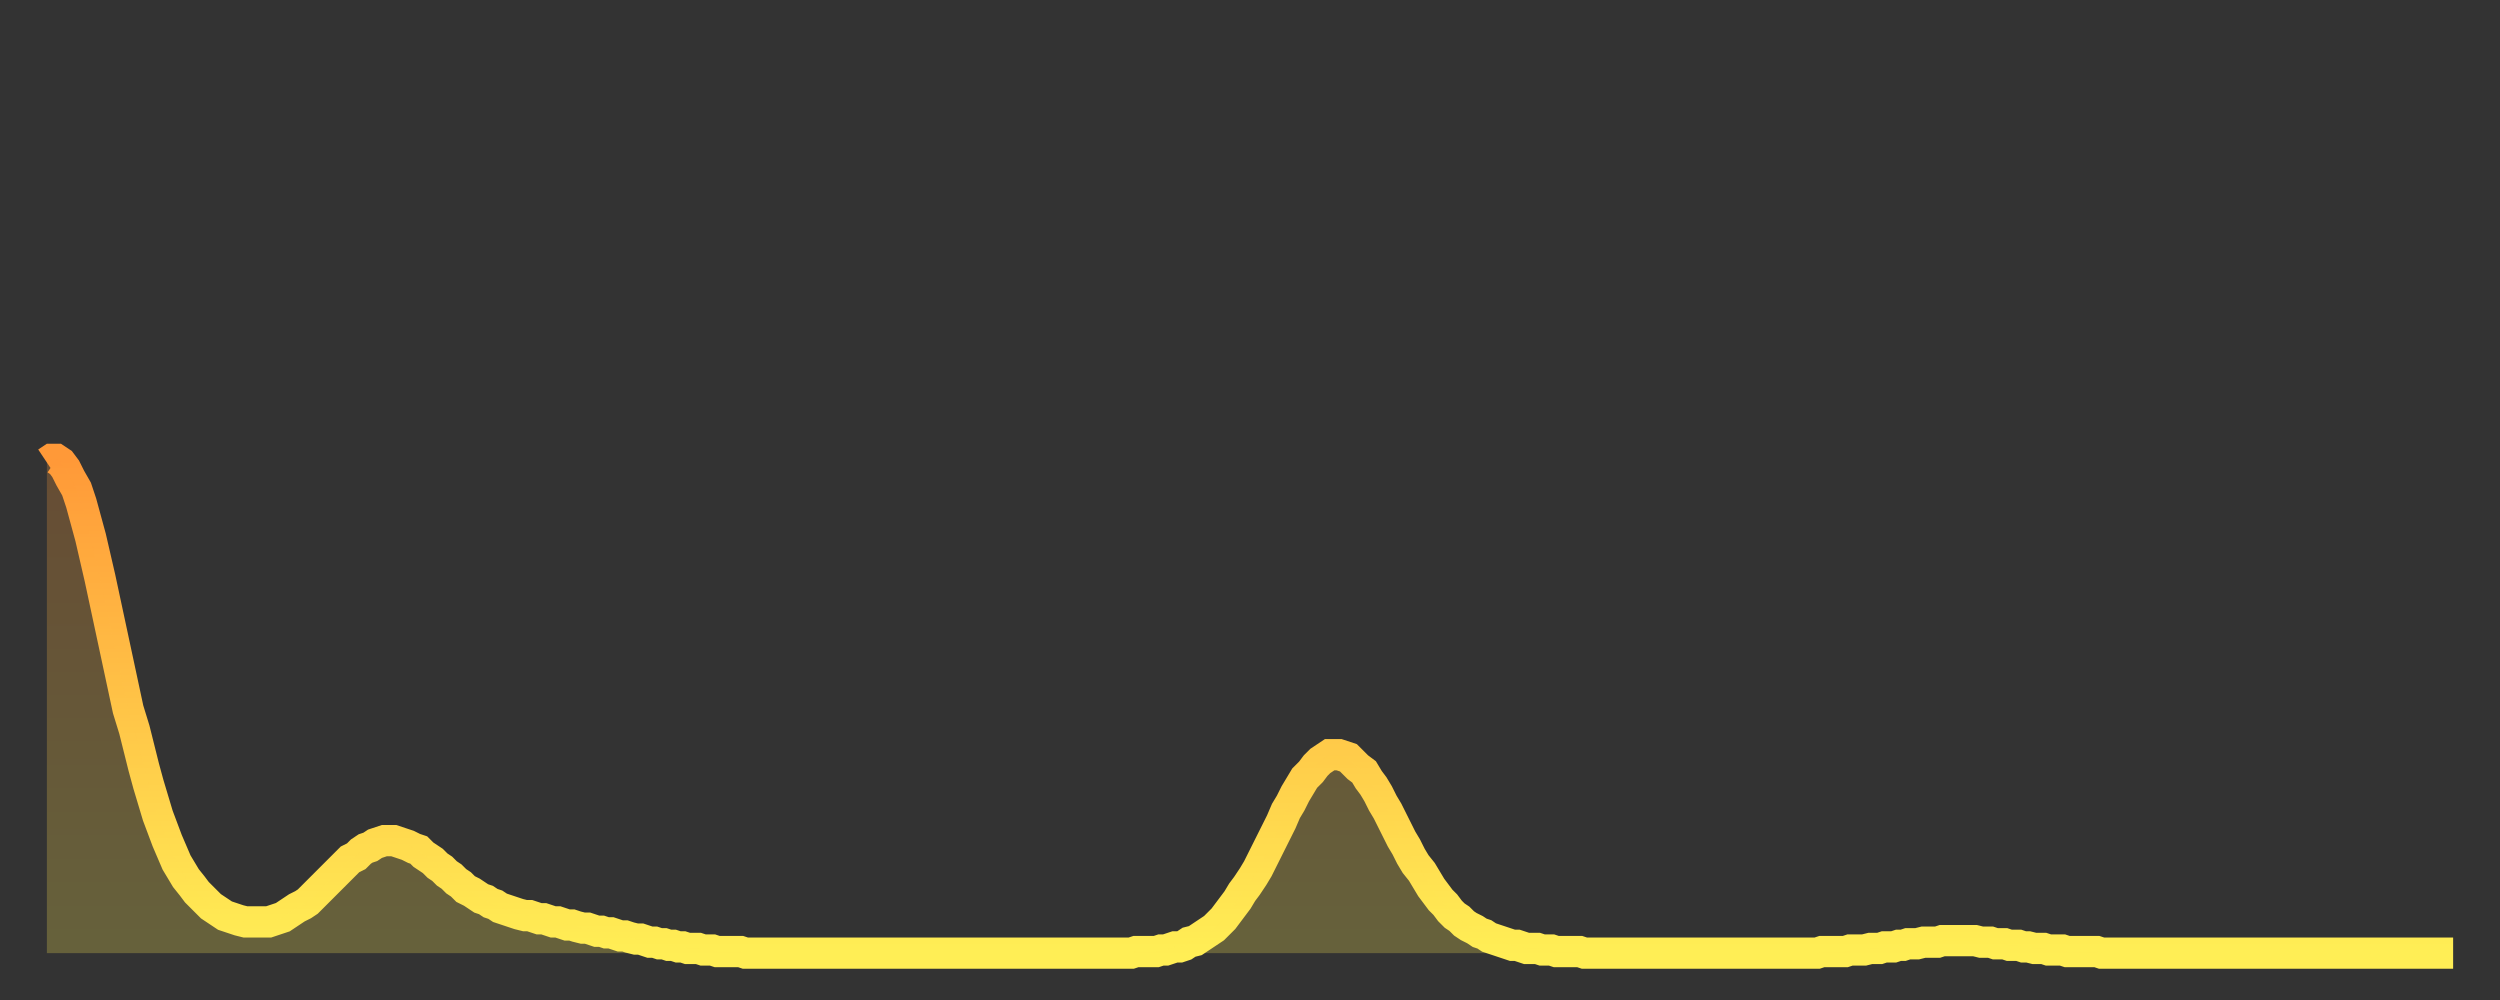 <?xml version="1.0" encoding="utf-8" ?>
<svg baseProfile="full" height="64" version="1.1" width="160" xmlns="http://www.w3.org/2000/svg" xmlns:ev="http://www.w3.org/2001/xml-events" xmlns:xlink="http://www.w3.org/1999/xlink"><rect width="100%" height="100%" fill="#333333" stroke="none"/><defs><linearGradient id="id173826" x1="0" x2="0" y1="0" y2="1"><stop offset="0%" stop-color="#ff9938" /><stop offset="50%" stop-color="#ffc447" /><stop offset="100%" stop-color="#ffee55" /></linearGradient></defs><g transform="translate(3,3)"><g><path d="M 0.0 26.6 0.3 26.4 0.6 26.4 0.9 26.6 1.2 27.0 1.5 27.6 1.9 28.3 2.2 29.2 2.5 30.3 2.8 31.4 3.1 32.7 3.4 34.0 3.7 35.4 4.0 36.8 4.3 38.2 4.6 39.6 4.9 41.0 5.2 42.4 5.6 43.7 5.9 44.9 6.2 46.1 6.5 47.2 6.8 48.2 7.1 49.2 7.4 50.0 7.7 50.8 8.0 51.5 8.3 52.2 8.6 52.7 8.9 53.2 9.3 53.7 9.6 54.1 9.9 54.4 10.2 54.7 10.5 55.0 10.8 55.2 11.1 55.4 11.4 55.6 11.7 55.7 12.0 55.8 12.3 55.9 12.7 56.0 13.0 56.0 13.3 56.0 13.6 56.0 13.9 56.0 14.2 56.0 14.5 55.9 14.8 55.8 15.1 55.7 15.4 55.5 15.7 55.3 16.0 55.1 16.4 54.9 16.7 54.7 17.0 54.4 17.3 54.1 17.6 53.8 17.9 53.5 18.2 53.2 18.5 52.9 18.8 52.6 19.1 52.3 19.4 52.0 19.8 51.8 20.1 51.5 20.4 51.3 20.7 51.2 21.0 51.0 21.3 50.9 21.6 50.8 21.9 50.8 22.2 50.8 22.5 50.9 22.8 51.0 23.1 51.1 23.5 51.3 23.8 51.4 24.1 51.7 24.4 51.9 24.7 52.1 25.0 52.4 25.3 52.6 25.6 52.9 25.9 53.1 26.2 53.4 26.5 53.6 26.8 53.9 27.2 54.1 27.5 54.3 27.8 54.5 28.1 54.6 28.4 54.8 28.7 54.9 29.0 55.1 29.3 55.2 29.6 55.3 29.9 55.4 30.2 55.5 30.6 55.6 30.9 55.6 31.2 55.7 31.5 55.8 31.8 55.8 32.1 55.9 32.4 56.0 32.7 56.0 33.0 56.1 33.3 56.2 33.6 56.2 33.9 56.3 34.3 56.4 34.6 56.4 34.9 56.5 35.2 56.6 35.5 56.6 35.8 56.7 36.1 56.7 36.4 56.8 36.7 56.9 37.0 56.9 37.3 57.0 37.7 57.1 38.0 57.1 38.3 57.2 38.6 57.3 38.9 57.3 39.2 57.4 39.5 57.4 39.8 57.5 40.1 57.5 40.4 57.6 40.7 57.6 41.0 57.7 41.4 57.7 41.7 57.7 42.0 57.8 42.3 57.8 42.6 57.8 42.9 57.9 43.2 57.9 43.5 57.9 43.8 57.9 44.1 57.9 44.4 57.9 44.7 58.0 45.1 58.0 45.4 58.0 45.7 58.0 46.0 58.0 46.3 58.0 46.6 58.0 46.9 58.0 47.2 58.0 47.5 58.0 47.8 58.0 48.1 58.0 48.5 58.0 48.8 58.0 49.1 58.0 49.4 58.0 49.7 58.0 50.0 58.0 50.3 58.0 50.6 58.0 50.9 58.0 51.2 58.0 51.5 58.0 51.8 58.0 52.2 58.0 52.5 58.0 52.8 58.0 53.1 58.0 53.4 58.0 53.7 58.0 54.0 58.0 54.3 58.0 54.6 58.0 54.9 58.0 55.2 58.0 55.6 58.0 55.9 58.0 56.2 58.0 56.5 58.0 56.8 58.0 57.1 58.0 57.4 58.0 57.7 58.0 58.0 58.0 58.3 58.0 58.6 58.0 58.9 58.0 59.3 58.0 59.6 58.0 59.9 58.0 60.2 58.0 60.5 58.0 60.8 58.0 61.1 58.0 61.4 58.0 61.7 58.0 62.0 58.0 62.3 58.0 62.6 58.0 63.0 58.0 63.3 58.0 63.6 58.0 63.9 58.0 64.2 58.0 64.5 58.0 64.8 58.0 65.1 58.0 65.4 58.0 65.7 58.0 66.0 58.0 66.4 58.0 66.7 58.0 67.0 58.0 67.3 58.0 67.6 58.0 67.9 58.0 68.2 58.0 68.5 58.0 68.8 58.0 69.1 58.0 69.4 58.0 69.7 57.9 70.1 57.9 70.4 57.9 70.7 57.9 71.0 57.9 71.3 57.8 71.6 57.8 71.9 57.7 72.2 57.6 72.5 57.6 72.8 57.5 73.1 57.3 73.5 57.2 73.8 57.0 74.1 56.8 74.4 56.6 74.7 56.4 75.0 56.1 75.3 55.8 75.6 55.4 75.9 55.0 76.2 54.6 76.5 54.1 76.8 53.7 77.2 53.1 77.5 52.6 77.8 52.0 78.1 51.4 78.4 50.8 78.7 50.2 79.0 49.6 79.3 48.9 79.6 48.4 79.9 47.8 80.2 47.3 80.5 46.8 80.9 46.4 81.2 46.0 81.5 45.7 81.8 45.5 82.1 45.3 82.4 45.3 82.7 45.3 83.0 45.4 83.3 45.5 83.6 45.8 83.9 46.1 84.3 46.4 84.6 46.9 84.9 47.3 85.2 47.8 85.5 48.4 85.8 48.9 86.1 49.5 86.4 50.1 86.7 50.7 87.0 51.2 87.3 51.8 87.6 52.3 88.0 52.8 88.3 53.3 88.6 53.8 88.9 54.2 89.2 54.6 89.5 54.9 89.8 55.3 90.1 55.6 90.4 55.8 90.7 56.1 91.0 56.3 91.4 56.5 91.7 56.7 92.0 56.8 92.3 57.0 92.6 57.1 92.9 57.2 93.2 57.3 93.5 57.4 93.8 57.5 94.1 57.5 94.4 57.6 94.7 57.7 95.1 57.7 95.4 57.7 95.7 57.8 96.0 57.8 96.3 57.8 96.6 57.9 96.9 57.9 97.2 57.9 97.5 57.9 97.8 57.9 98.1 57.9 98.4 58.0 98.8 58.0 99.1 58.0 99.4 58.0 99.7 58.0 100.0 58.0 100.3 58.0 100.6 58.0 100.9 58.0 101.2 58.0 101.5 58.0 101.8 58.0 102.2 58.0 102.5 58.0 102.8 58.0 103.1 58.0 103.4 58.0 103.7 58.0 104.0 58.0 104.3 58.0 104.6 58.0 104.9 58.0 105.2 58.0 105.5 58.0 105.9 58.0 106.2 58.0 106.5 58.0 106.8 58.0 107.1 58.0 107.4 58.0 107.7 58.0 108.0 58.0 108.3 58.0 108.6 58.0 108.9 58.0 109.3 58.0 109.6 58.0 109.9 58.0 110.2 58.0 110.5 58.0 110.8 58.0 111.1 58.0 111.4 58.0 111.7 58.0 112.0 58.0 112.3 58.0 112.6 58.0 113.0 58.0 113.3 58.0 113.6 57.9 113.9 57.9 114.2 57.9 114.5 57.9 114.8 57.9 115.1 57.9 115.4 57.8 115.7 57.8 116.0 57.8 116.3 57.8 116.7 57.7 117.0 57.7 117.3 57.7 117.6 57.6 117.9 57.6 118.2 57.6 118.5 57.5 118.8 57.5 119.1 57.4 119.4 57.4 119.7 57.4 120.1 57.3 120.4 57.3 120.7 57.3 121.0 57.3 121.3 57.2 121.6 57.2 121.9 57.2 122.2 57.2 122.5 57.2 122.8 57.2 123.1 57.2 123.4 57.2 123.8 57.3 124.1 57.3 124.4 57.3 124.7 57.4 125.0 57.4 125.3 57.4 125.6 57.5 125.9 57.5 126.2 57.5 126.5 57.6 126.8 57.6 127.2 57.7 127.5 57.7 127.8 57.7 128.1 57.8 128.4 57.8 128.7 57.8 129.0 57.8 129.3 57.9 129.6 57.9 129.9 57.9 130.2 57.9 130.5 57.9 130.9 57.9 131.2 57.9 131.5 58.0 131.8 58.0 132.1 58.0 132.4 58.0 132.7 58.0 133.0 58.0 133.3 58.0 133.6 58.0 133.9 58.0 134.2 58.0 134.6 58.0 134.9 58.0 135.2 58.0 135.5 58.0 135.8 58.0 136.1 58.0 136.4 58.0 136.7 58.0 137.0 58.0 137.3 58.0 137.6 58.0 138.0 58.0 138.3 58.0 138.6 58.0 138.9 58.0 139.2 58.0 139.5 58.0 139.8 58.0 140.1 58.0 140.4 58.0 140.7 58.0 141.0 58.0 141.3 58.0 141.7 58.0 142.0 58.0 142.3 58.0 142.6 58.0 142.9 58.0 143.2 58.0 143.5 58.0 143.8 58.0 144.1 58.0 144.4 58.0 144.7 58.0 145.1 58.0 145.4 58.0 145.7 58.0 146.0 58.0 146.3 58.0 146.6 58.0 146.9 58.0 147.2 58.0 147.5 58.0 147.8 58.0 148.1 58.0 148.4 58.0 148.8 58.0 149.1 58.0 149.4 58.0 149.7 58.0 150.0 58.0 150.3 58.0 150.6 58.0 150.9 58.0 151.2 58.0 151.5 58.0 151.8 58.0 152.1 58.0 152.5 58.0 152.8 58.0 153.1 58.0 153.4 58.0 153.7 58.0 154.0 58.0" fill="none" id="graph-curve" opacity="1" stroke="url(#id173826)" stroke-width="2" /><path d="M 0 58 L 0.0 26.6 0.3 26.4 0.6 26.4 0.9 26.6 1.2 27.0 1.5 27.6 1.9 28.3 2.2 29.2 2.5 30.3 2.8 31.4 3.1 32.7 3.4 34.0 3.7 35.4 4.0 36.8 4.3 38.2 4.6 39.6 4.9 41.0 5.2 42.4 5.6 43.7 5.9 44.9 6.2 46.1 6.5 47.2 6.8 48.2 7.1 49.2 7.4 50.0 7.7 50.8 8.0 51.5 8.3 52.2 8.6 52.7 8.9 53.2 9.3 53.7 9.6 54.1 9.9 54.4 10.2 54.7 10.5 55.0 10.8 55.2 11.1 55.4 11.4 55.6 11.7 55.7 12.0 55.8 12.3 55.9 12.7 56.0 13.0 56.0 13.3 56.0 13.6 56.0 13.9 56.0 14.2 56.0 14.5 55.9 14.8 55.8 15.1 55.7 15.4 55.5 15.7 55.3 16.0 55.1 16.4 54.9 16.7 54.7 17.0 54.4 17.3 54.1 17.6 53.8 17.9 53.5 18.2 53.2 18.5 52.9 18.8 52.6 19.1 52.3 19.4 52.0 19.8 51.8 20.1 51.5 20.4 51.3 20.7 51.2 21.0 51.0 21.3 50.9 21.6 50.8 21.9 50.8 22.2 50.8 22.5 50.9 22.8 51.0 23.1 51.1 23.5 51.3 23.8 51.4 24.1 51.7 24.4 51.9 24.7 52.1 25.0 52.4 25.3 52.6 25.6 52.9 25.9 53.1 26.2 53.4 26.5 53.6 26.8 53.9 27.2 54.1 27.5 54.3 27.8 54.5 28.1 54.6 28.4 54.8 28.7 54.9 29.0 55.1 29.3 55.2 29.6 55.3 29.9 55.4 30.2 55.5 30.6 55.6 30.9 55.6 31.2 55.7 31.5 55.8 31.8 55.8 32.1 55.9 32.4 56.0 32.7 56.0 33.0 56.1 33.3 56.2 33.6 56.2 33.9 56.3 34.3 56.4 34.6 56.4 34.9 56.5 35.2 56.6 35.5 56.6 35.8 56.7 36.1 56.7 36.4 56.8 36.7 56.9 37.0 56.9 37.3 57.0 37.7 57.1 38.0 57.1 38.3 57.2 38.6 57.3 38.9 57.3 39.2 57.4 39.5 57.4 39.8 57.5 40.1 57.5 40.4 57.6 40.7 57.6 41.0 57.7 41.4 57.7 41.7 57.7 42.0 57.8 42.3 57.8 42.6 57.8 42.9 57.9 43.2 57.9 43.5 57.9 43.8 57.9 44.1 57.9 44.4 57.9 44.7 58.0 45.1 58.0 45.4 58.0 45.7 58.0 46.0 58.0 46.3 58.0 46.6 58.0 46.9 58.0 47.2 58.0 47.5 58.0 47.8 58.0 48.1 58.0 48.5 58.0 48.8 58.0 49.1 58.0 49.4 58.0 49.7 58.0 50.0 58.0 50.3 58.0 50.6 58.0 50.9 58.0 51.2 58.0 51.5 58.0 51.8 58.0 52.2 58.0 52.5 58.0 52.8 58.0 53.1 58.0 53.4 58.0 53.7 58.0 54.0 58.0 54.3 58.0 54.6 58.0 54.9 58.0 55.2 58.0 55.6 58.0 55.9 58.0 56.2 58.0 56.5 58.0 56.8 58.0 57.1 58.0 57.4 58.0 57.7 58.0 58.0 58.0 58.3 58.0 58.6 58.0 58.9 58.0 59.3 58.0 59.6 58.0 59.9 58.0 60.2 58.0 60.5 58.0 60.8 58.0 61.1 58.0 61.4 58.0 61.7 58.0 62.0 58.0 62.3 58.0 62.6 58.0 63.0 58.0 63.3 58.0 63.6 58.0 63.9 58.0 64.2 58.0 64.5 58.0 64.8 58.0 65.1 58.0 65.4 58.0 65.7 58.0 66.0 58.0 66.4 58.0 66.7 58.0 67.0 58.0 67.3 58.0 67.6 58.0 67.9 58.0 68.2 58.0 68.5 58.0 68.8 58.0 69.1 58.0 69.4 58.0 69.7 57.9 70.1 57.9 70.4 57.9 70.7 57.9 71.0 57.9 71.3 57.8 71.6 57.8 71.9 57.7 72.2 57.6 72.5 57.6 72.8 57.5 73.1 57.3 73.5 57.2 73.8 57.0 74.1 56.8 74.4 56.6 74.7 56.4 75.0 56.1 75.3 55.8 75.6 55.4 75.9 55.0 76.2 54.6 76.5 54.1 76.8 53.7 77.2 53.1 77.5 52.6 77.8 52.0 78.1 51.4 78.4 50.8 78.7 50.2 79.0 49.6 79.3 48.9 79.6 48.4 79.9 47.8 80.2 47.3 80.5 46.8 80.9 46.4 81.2 46.0 81.5 45.7 81.8 45.5 82.1 45.3 82.4 45.3 82.7 45.3 83.0 45.4 83.3 45.5 83.6 45.8 83.9 46.1 84.3 46.4 84.6 46.9 84.9 47.3 85.2 47.8 85.5 48.4 85.8 48.9 86.1 49.5 86.4 50.1 86.7 50.7 87.0 51.2 87.3 51.8 87.6 52.3 88.0 52.8 88.3 53.3 88.6 53.8 88.9 54.2 89.2 54.6 89.5 54.9 89.8 55.3 90.1 55.6 90.4 55.8 90.7 56.1 91.0 56.3 91.4 56.5 91.7 56.7 92.0 56.8 92.3 57.0 92.6 57.1 92.9 57.2 93.2 57.3 93.5 57.4 93.8 57.5 94.1 57.5 94.4 57.6 94.7 57.7 95.1 57.7 95.4 57.7 95.7 57.8 96.0 57.8 96.3 57.8 96.6 57.9 96.9 57.9 97.2 57.9 97.5 57.9 97.8 57.9 98.1 57.9 98.4 58.0 98.8 58.0 99.1 58.0 99.4 58.0 99.7 58.0 100.0 58.0 100.3 58.0 100.6 58.0 100.9 58.0 101.2 58.0 101.5 58.0 101.8 58.0 102.2 58.0 102.5 58.0 102.8 58.0 103.1 58.0 103.4 58.0 103.7 58.0 104.0 58.0 104.3 58.0 104.6 58.0 104.9 58.0 105.2 58.0 105.5 58.0 105.9 58.0 106.2 58.0 106.5 58.0 106.8 58.0 107.1 58.0 107.4 58.0 107.7 58.0 108.0 58.0 108.3 58.0 108.6 58.0 108.9 58.0 109.3 58.0 109.6 58.0 109.9 58.0 110.2 58.0 110.5 58.0 110.8 58.0 111.1 58.0 111.4 58.0 111.7 58.0 112.0 58.0 112.3 58.0 112.6 58.0 113.0 58.0 113.3 58.0 113.6 57.9 113.9 57.9 114.2 57.9 114.5 57.9 114.8 57.9 115.1 57.9 115.4 57.8 115.7 57.8 116.0 57.8 116.3 57.8 116.7 57.7 117.0 57.7 117.3 57.7 117.6 57.6 117.9 57.6 118.2 57.6 118.5 57.5 118.8 57.5 119.1 57.4 119.4 57.4 119.7 57.4 120.1 57.3 120.4 57.3 120.7 57.3 121.0 57.3 121.3 57.2 121.6 57.2 121.9 57.2 122.2 57.2 122.5 57.2 122.8 57.2 123.1 57.2 123.4 57.2 123.8 57.3 124.1 57.3 124.4 57.3 124.7 57.4 125.0 57.4 125.3 57.4 125.6 57.5 125.9 57.5 126.2 57.5 126.5 57.6 126.8 57.6 127.2 57.7 127.5 57.7 127.8 57.7 128.1 57.8 128.4 57.8 128.7 57.8 129.0 57.8 129.3 57.9 129.6 57.9 129.9 57.9 130.2 57.9 130.5 57.9 130.9 57.9 131.2 57.9 131.5 58.0 131.8 58.0 132.1 58.0 132.4 58.0 132.7 58.0 133.0 58.0 133.3 58.0 133.6 58.0 133.9 58.0 134.2 58.0 134.6 58.0 134.9 58.0 135.2 58.0 135.5 58.0 135.8 58.0 136.1 58.0 136.4 58.0 136.7 58.0 137.0 58.0 137.3 58.0 137.6 58.0 138.0 58.0 138.3 58.0 138.6 58.0 138.9 58.0 139.2 58.0 139.5 58.0 139.8 58.0 140.1 58.0 140.4 58.0 140.7 58.0 141.0 58.0 141.3 58.0 141.7 58.0 142.0 58.0 142.3 58.0 142.6 58.0 142.9 58.0 143.2 58.0 143.5 58.0 143.8 58.0 144.1 58.0 144.4 58.0 144.7 58.0 145.1 58.0 145.4 58.0 145.7 58.0 146.0 58.0 146.3 58.0 146.6 58.0 146.9 58.0 147.2 58.0 147.5 58.0 147.8 58.0 148.1 58.0 148.4 58.0 148.8 58.0 149.1 58.0 149.4 58.0 149.7 58.0 150.0 58.0 150.3 58.0 150.6 58.0 150.9 58.0 151.2 58.0 151.5 58.0 151.8 58.0 152.1 58.0 152.5 58.0 152.8 58.0 153.1 58.0 153.4 58.0 153.7 58.0 154.0 58.0 154 58" fill="url(#id173826)" fill-opacity=".25" id="graph-shadow" /></g></g></svg>
